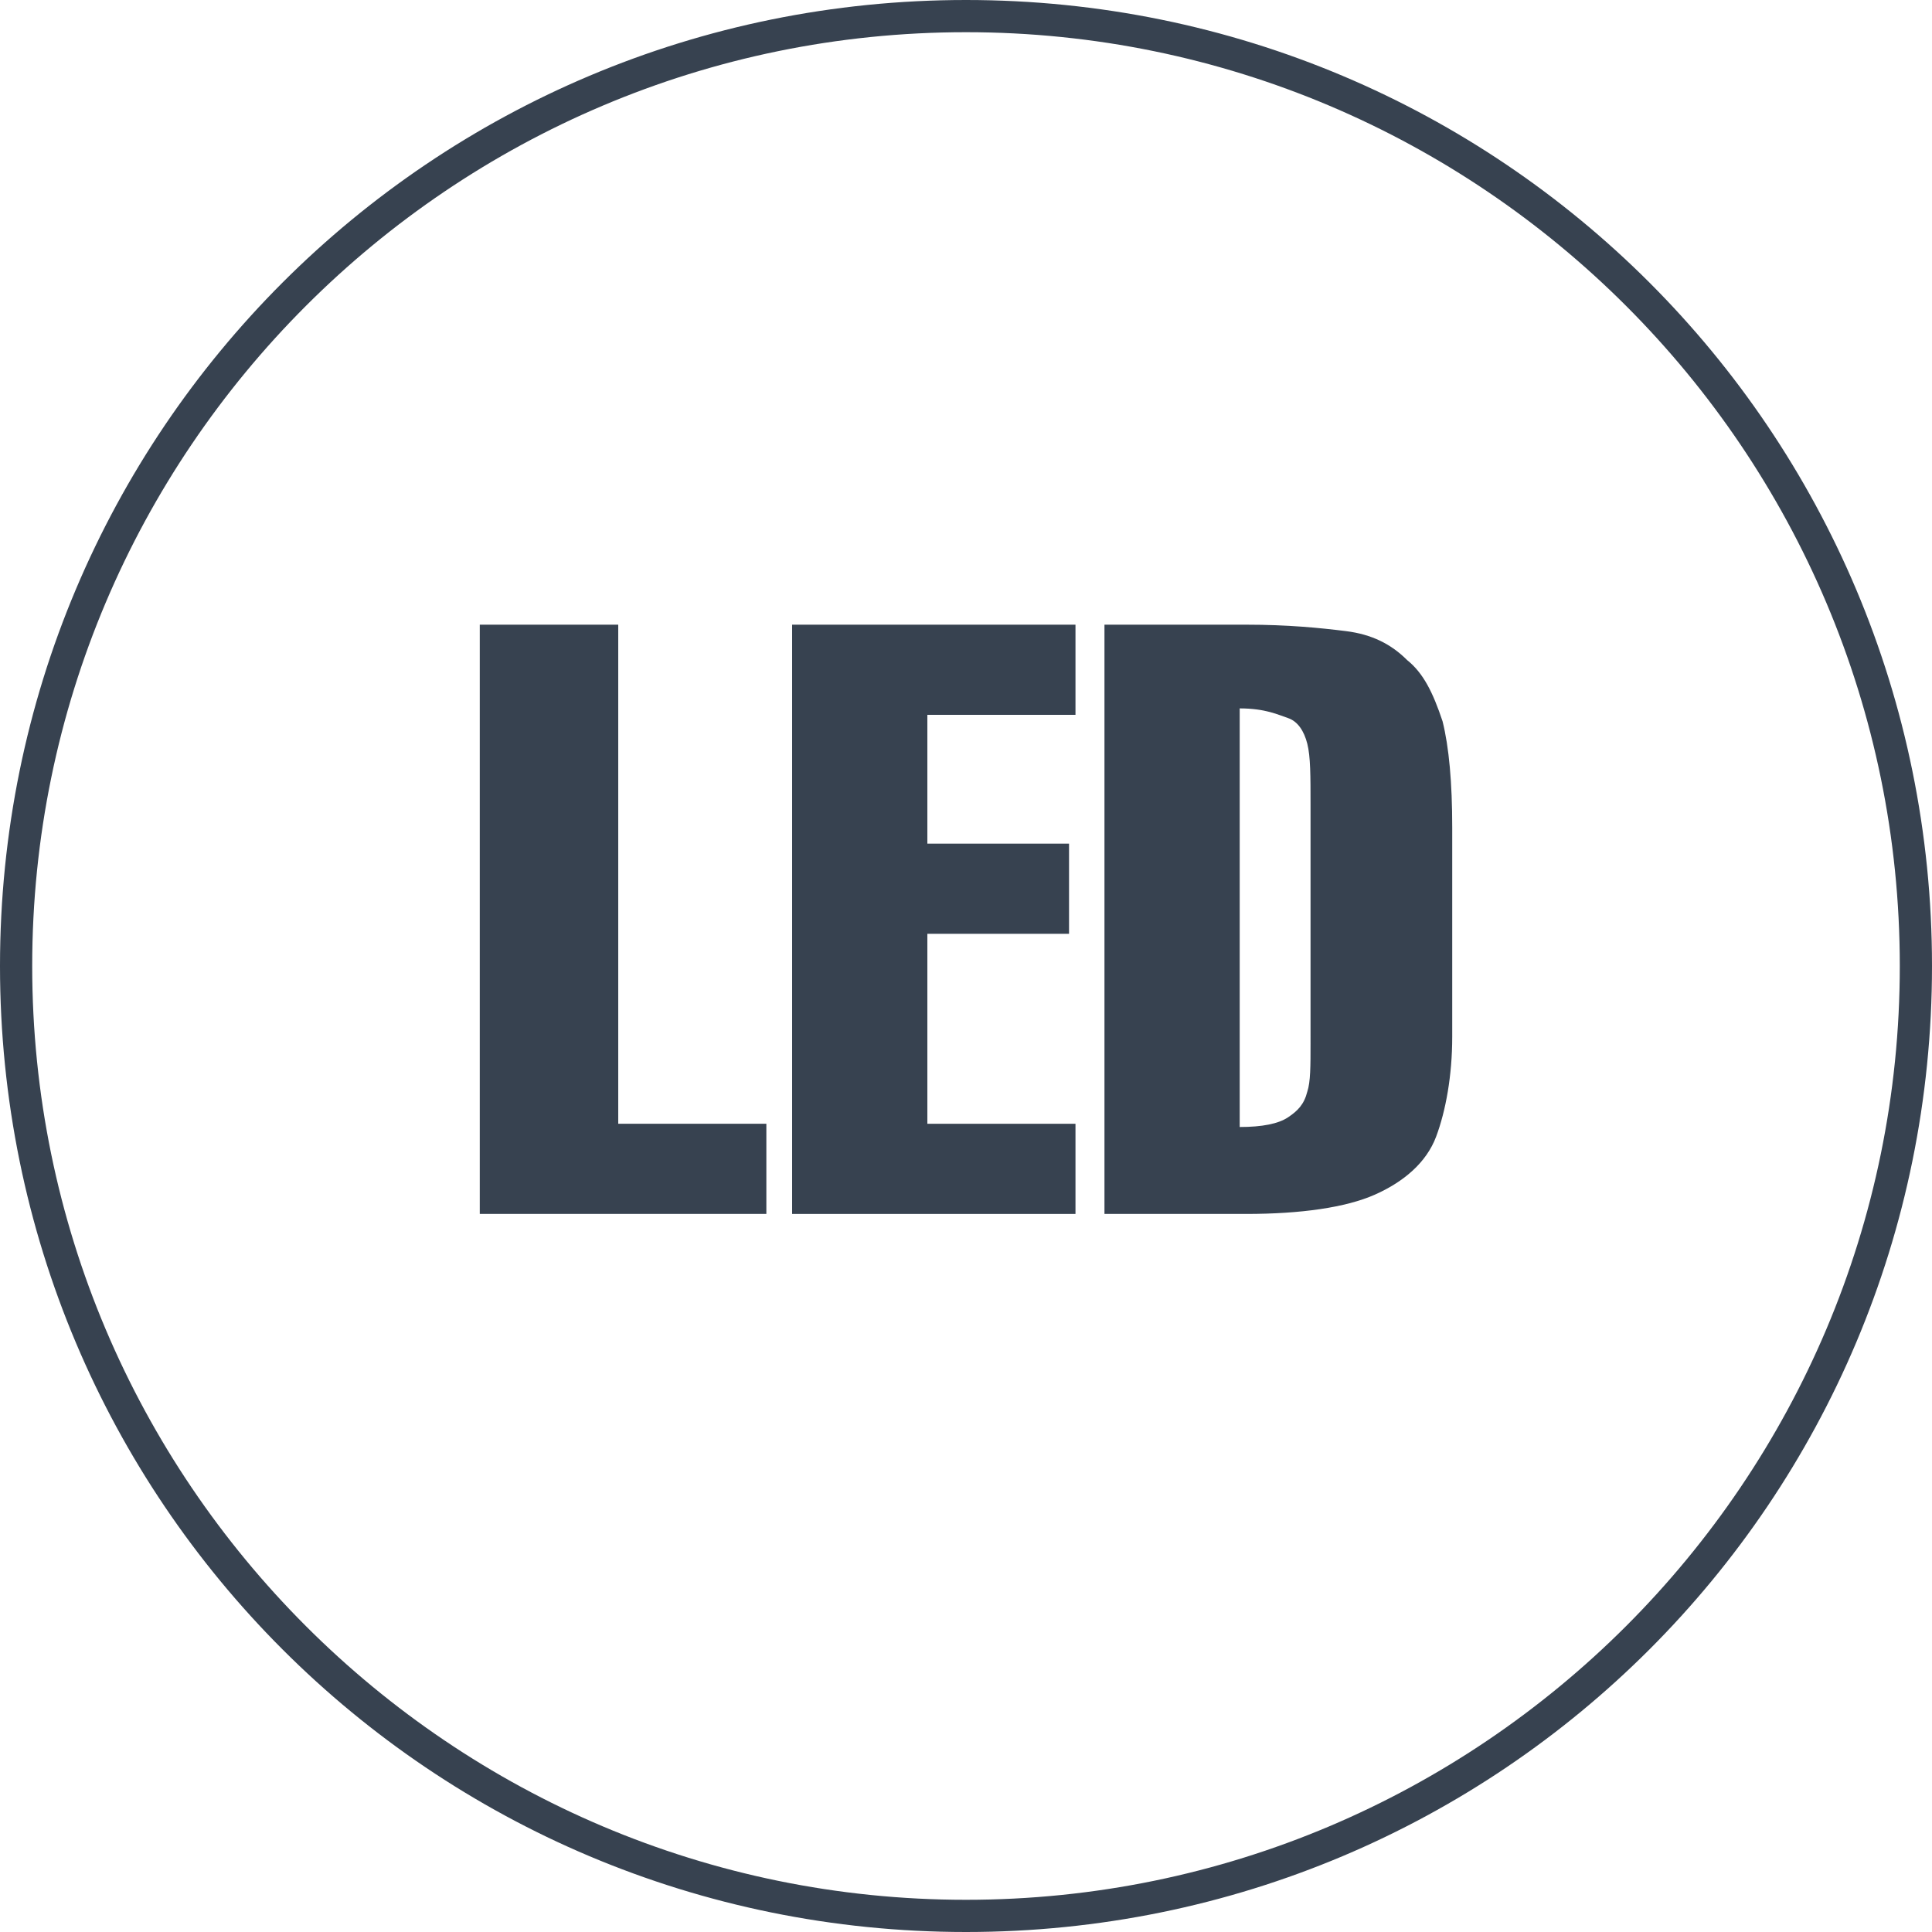 <?xml version="1.0" encoding="utf-8"?>
<!-- Generator: Adobe Illustrator 18.0.0, SVG Export Plug-In . SVG Version: 6.00 Build 0)  -->
<!DOCTYPE svg PUBLIC "-//W3C//DTD SVG 1.1//EN" "http://www.w3.org/Graphics/SVG/1.1/DTD/svg11.dtd">
<svg version="1.1" id="Layer_1" xmlns:x="http://ns.adobe.com/Extensibility/1.0/" xmlns:i="http://ns.adobe.com/AdobeIllustrator/10.0/" xmlns:graph="http://ns.adobe.com/Graphs/1.0/"
	 xmlns="http://www.w3.org/2000/svg" xmlns:xlink="http://www.w3.org/1999/xlink" xmlns:a="http://ns.adobe.com/AdobeSVGViewerExtensions/3.0/"
	 x="0px" y="0px" viewBox="0 0 60 60" enable-background="new 0 0 60 60" xml:space="preserve">
<g>
	<path fill="#374250" d="M30,1c16,0,29,13,29,29S46,59,30,59S1,46,1,30S14,1,30,1 M30,0C13.4,0,0,13.4,0,30s13.4,30,30,30
		s30-13.4,30-30S46.6,0,30,0L30,0z"/>
	<g>
		<g>
			<path fill="#374250" d="M23.8,37.7h-8.9V19.4h4.3v15.5h4.6V37.7z"/>
			<path fill="#374250" d="M33.4,37.7h-8.8V19.4h8.8v2.8h-4.6v4h4.4V29h-4.4v5.9h4.6V37.7z"/>
			<path fill="#374250" d="M34.3,37.7V19.4h4.4c1.3,0,2.3,0.1,3.1,0.2c0.8,0.1,1.4,0.4,1.9,0.9c0.5,0.4,0.8,1,1.1,1.9
				c0.2,0.8,0.3,1.9,0.3,3.3v6.5c0,1.2-0.2,2.3-0.5,3.1c-0.3,0.8-1,1.4-1.9,1.8c-0.9,0.4-2.3,0.6-4,0.6H34.3z M38.5,22v13
				c0.7,0,1.2-0.1,1.5-0.3c0.3-0.2,0.5-0.4,0.6-0.8c0.1-0.3,0.1-0.8,0.1-1.5V25c0-0.9,0-1.5-0.1-1.9c-0.1-0.4-0.3-0.7-0.6-0.8
				S39.3,22,38.5,22z"/>
		</g>
	</g>
</g>
</svg>
